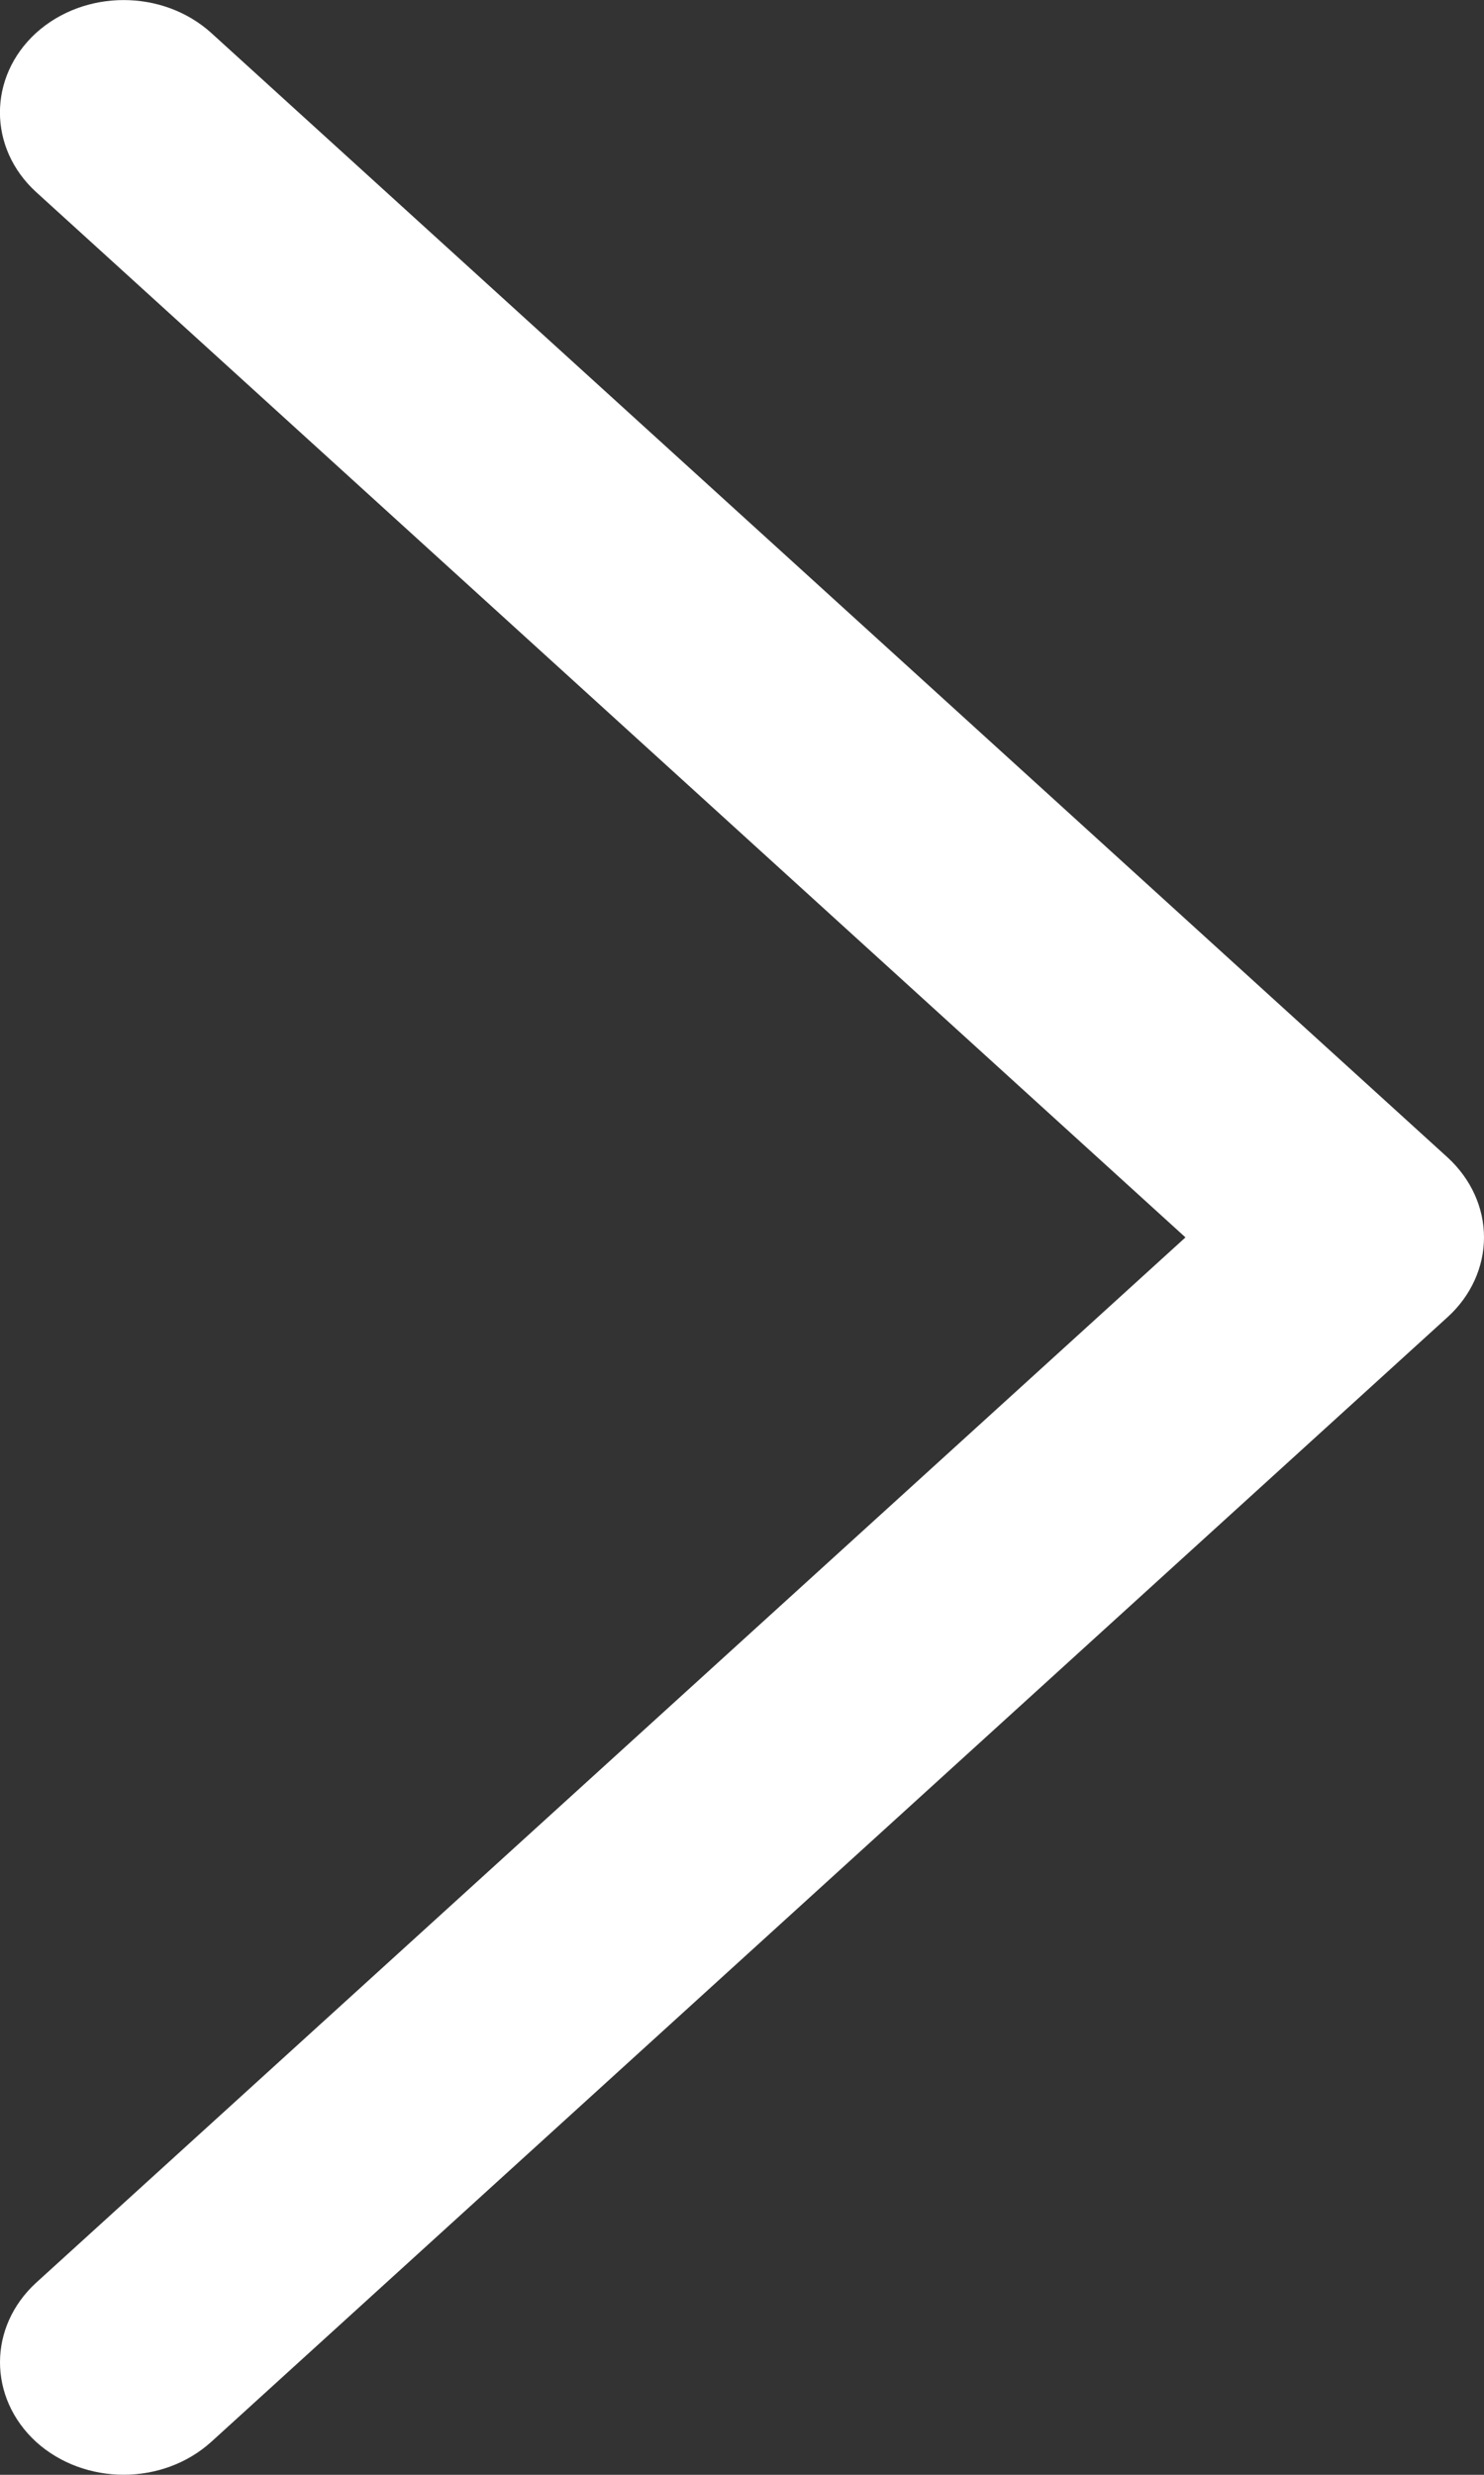 <svg width="6" height="10" viewBox="0 0 6 10" fill="none" xmlns="http://www.w3.org/2000/svg">
<rect x="0" y="0" width="6" height="10" fill="#333333" stroke="none"/>
<path d="M0.854 9.867L5.854 5.321C5.947 5.236 6 5.12 6 5C6 4.879 5.947 4.764 5.854 4.678L0.854 0.133C0.658 -0.044 0.342 -0.044 0.146 0.133C-0.049 0.311 -0.049 0.598 0.146 0.776L4.793 5L0.146 9.224C0.049 9.313 3.78778e-06 9.429 3.78157e-06 9.545C3.77535e-06 9.662 0.049 9.778 0.146 9.867C0.342 10.044 0.658 10.044 0.854 9.867Z" fill="white"/>
</svg>
